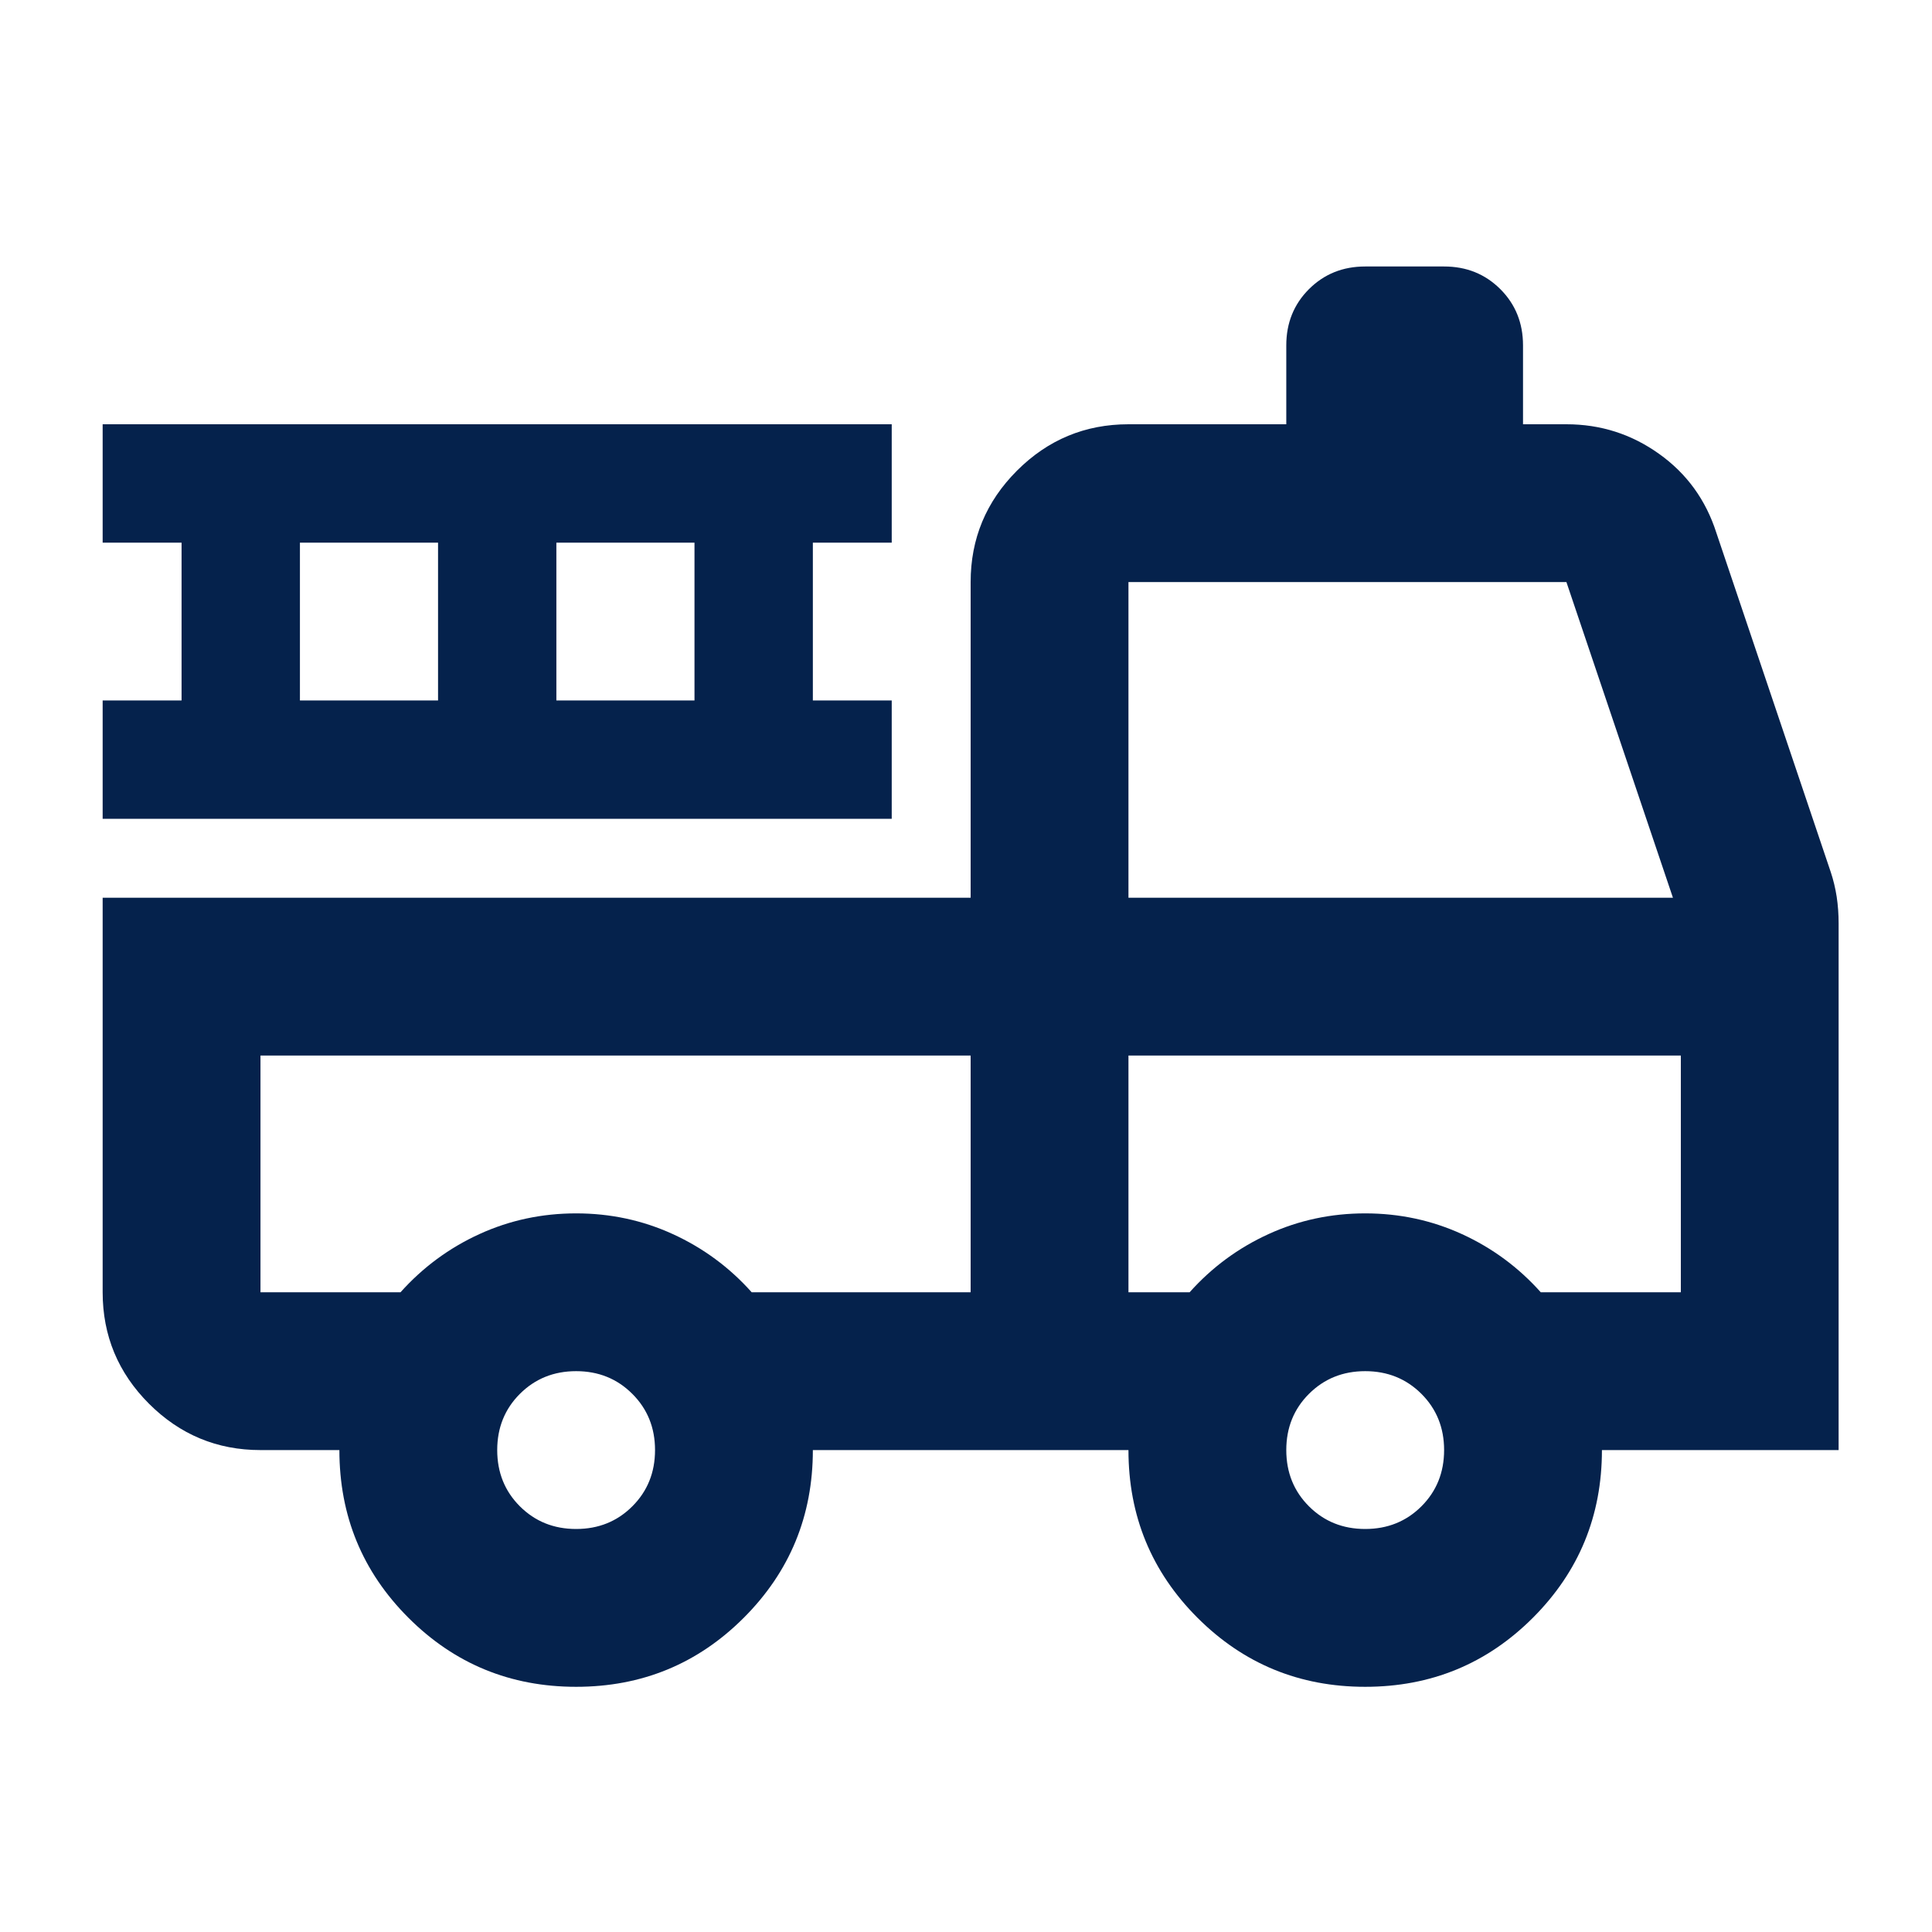 <svg width="45" height="45" viewBox="0 0 45 45" fill="none" xmlns="http://www.w3.org/2000/svg">
<mask id="mask0_3310_1616" style="mask-type:alpha" maskUnits="userSpaceOnUse" x="0" y="0" width="45" height="45">
<rect x="0.553" y="0.692" width="44.11" height="44.11" fill="#D9D9D9"/>
</mask>
<g mask="url(#mask0_3310_1616)">
<path d="M13.419 39.289C11.887 39.289 10.585 38.753 9.513 37.681C8.441 36.609 7.905 35.307 7.905 33.775H6.067C5.056 33.775 4.191 33.415 3.471 32.696C2.751 31.976 2.391 31.11 2.391 30.099V20.91H22.608V13.558C22.608 12.547 22.968 11.682 23.688 10.962C24.408 10.242 25.273 9.882 26.284 9.882H29.96V8.044C29.96 7.524 30.136 7.087 30.488 6.735C30.841 6.383 31.277 6.207 31.798 6.207H33.636C34.157 6.207 34.593 6.383 34.946 6.735C35.298 7.087 35.474 7.524 35.474 8.044V9.882H36.485C37.281 9.882 38.001 10.112 38.644 10.572C39.288 11.031 39.732 11.644 39.977 12.409L42.642 20.313C42.703 20.496 42.749 20.688 42.78 20.887C42.81 21.086 42.825 21.293 42.825 21.507V33.775H37.312C37.312 35.307 36.776 36.609 35.704 37.681C34.632 38.753 33.33 39.289 31.798 39.289C30.266 39.289 28.965 38.753 27.892 37.681C26.82 36.609 26.284 35.307 26.284 33.775H18.933C18.933 35.307 18.396 36.609 17.324 37.681C16.252 38.753 14.95 39.289 13.419 39.289ZM13.419 35.613C13.94 35.613 14.376 35.437 14.728 35.085C15.081 34.733 15.257 34.296 15.257 33.775C15.257 33.255 15.081 32.818 14.728 32.466C14.376 32.114 13.94 31.937 13.419 31.937C12.898 31.937 12.462 32.114 12.109 32.466C11.757 32.818 11.581 33.255 11.581 33.775C11.581 34.296 11.757 34.733 12.109 35.085C12.462 35.437 12.898 35.613 13.419 35.613ZM31.798 35.613C32.319 35.613 32.755 35.437 33.108 35.085C33.46 34.733 33.636 34.296 33.636 33.775C33.636 33.255 33.46 32.818 33.108 32.466C32.755 32.114 32.319 31.937 31.798 31.937C31.277 31.937 30.841 32.114 30.488 32.466C30.136 32.818 29.96 33.255 29.96 33.775C29.96 34.296 30.136 34.733 30.488 35.085C30.841 35.437 31.277 35.613 31.798 35.613ZM6.067 24.586V30.099H9.329C9.85 29.517 10.463 29.066 11.167 28.744C11.872 28.422 12.622 28.262 13.419 28.262C14.215 28.262 14.966 28.422 15.67 28.744C16.375 29.066 16.988 29.517 17.508 30.099H22.608V24.586H6.067ZM26.284 30.099H27.709C28.229 29.517 28.842 29.066 29.547 28.744C30.251 28.422 31.002 28.262 31.798 28.262C32.594 28.262 33.345 28.422 34.05 28.744C34.754 29.066 35.367 29.517 35.887 30.099H39.15V24.586H26.284V30.099ZM26.284 20.91H38.966L36.485 13.558H26.284V20.91ZM2.391 19.072V16.315H4.229V12.639H2.391V9.882H20.77V12.639H18.933V16.315H20.77V19.072H2.391ZM6.986 16.315H10.203V12.639H6.986V16.315ZM12.959 16.315H16.176V12.639H12.959V16.315Z" fill="#05224C"/>
</g>
</svg>
